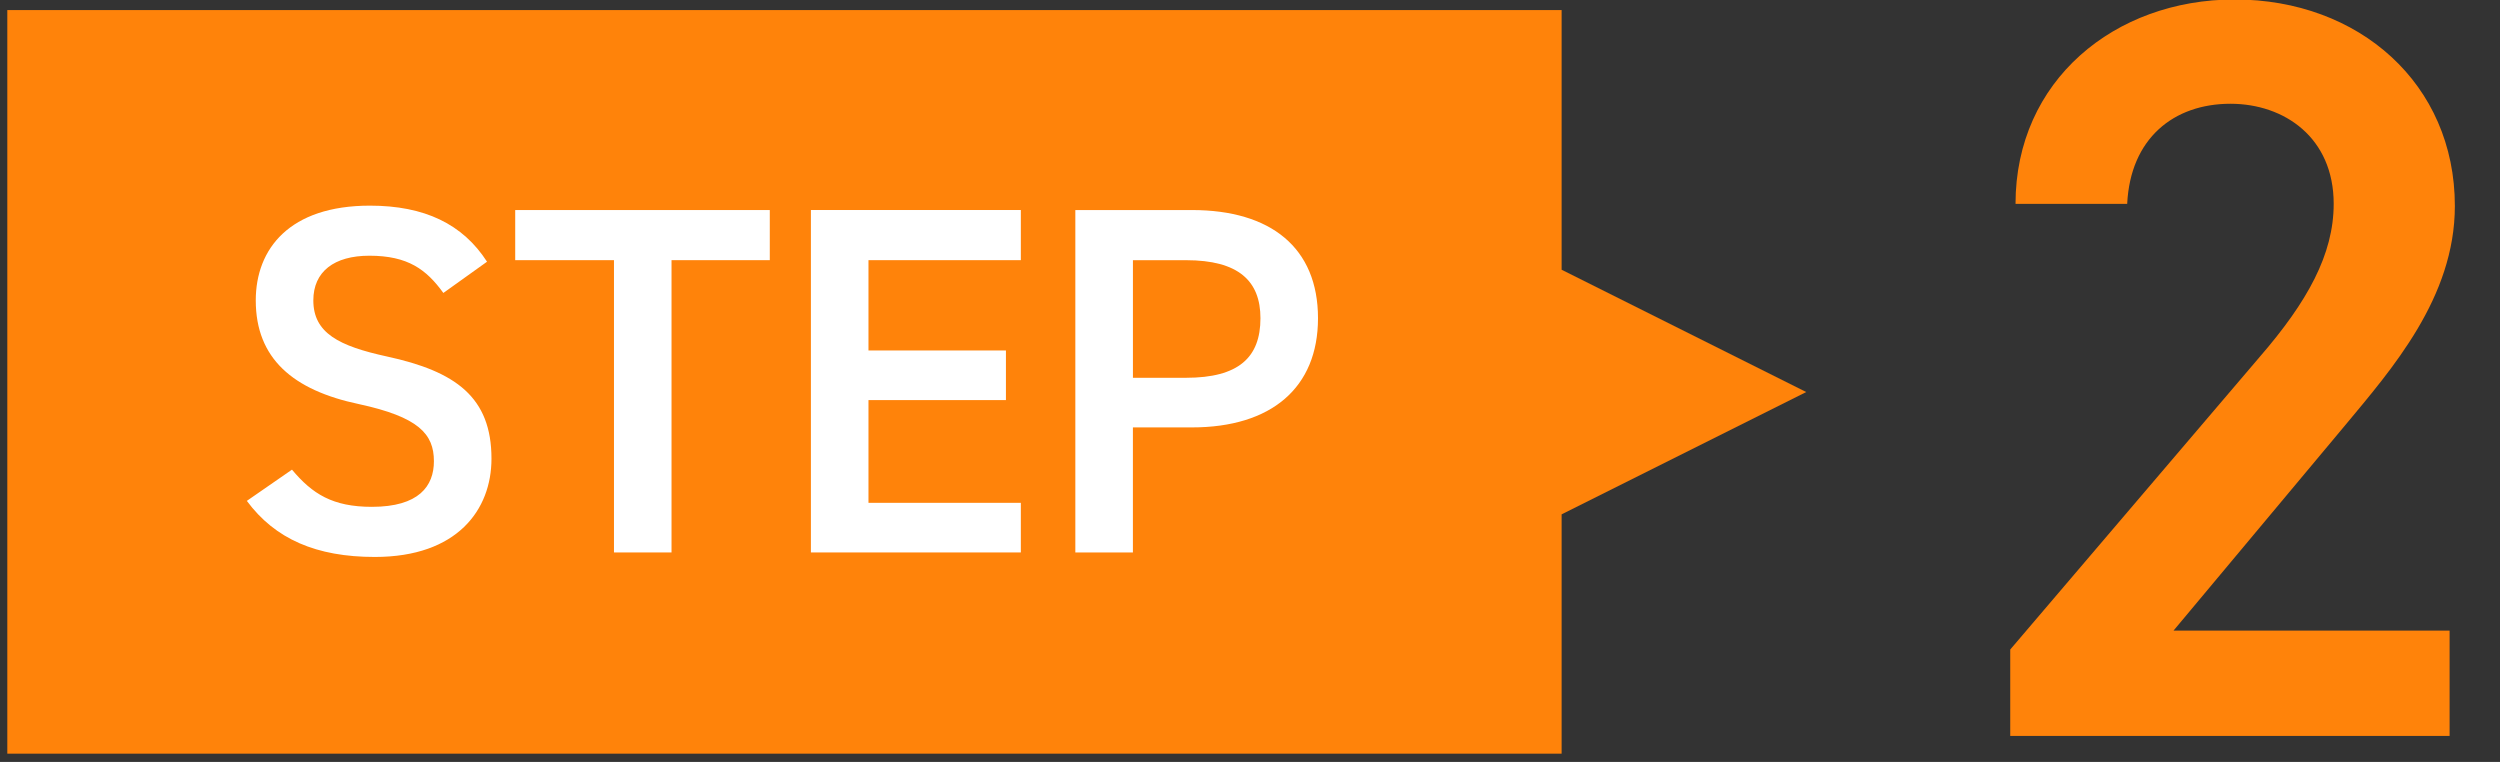 <?xml version="1.0" encoding="UTF-8"?><svg id="_レイヤー_1" xmlns="http://www.w3.org/2000/svg" viewBox="0 0 105 32"><rect x="0" y="0" width="105" height="32" fill="#333333" stroke="none"/><defs><style>.cls-1{fill:none;}.cls-1,.cls-2,.cls-3{stroke-width:0px;}.cls-2{fill:#ff830a;}.cls-3{fill:#fff;}</style></defs><polygon class="cls-2" points="75.862 16.466 65.588 11.329 65.588 .422 .307 .422 .307 31.655 65.588 31.655 65.588 21.603 75.862 16.466"/><path class="cls-3" d="M18.62,12.303c-.709-.979-1.48-1.563-3.105-1.563-1.48,0-2.355.667-2.355,1.876,0,1.376,1.084,1.918,3.085,2.355,2.896.626,4.397,1.709,4.397,4.294,0,2.146-1.438,4.127-4.898,4.127-2.459,0-4.189-.75-5.377-2.355l1.896-1.312c.855,1.021,1.709,1.562,3.356,1.562,1.98,0,2.605-.875,2.605-1.917,0-1.146-.646-1.855-3.147-2.397-2.772-.583-4.335-1.917-4.335-4.356,0-2.167,1.417-3.98,4.794-3.98,2.293,0,3.897.771,4.919,2.355l-1.834,1.312Z"/><path class="cls-3" d="M32.331,8.822v2.105h-4.127v12.276h-2.417v-12.276h-4.148v-2.105h10.692Z"/><path class="cls-3" d="M42.875,8.822v2.105h-6.399v3.793h5.773v2.084h-5.773v4.315h6.399v2.084h-8.817v-14.382h8.817Z"/><path class="cls-3" d="M47.582,17.951v5.253h-2.418v-14.382h4.898c3.313,0,5.294,1.584,5.294,4.544,0,2.918-1.959,4.585-5.294,4.585h-2.48ZM49.813,15.867c2.209,0,3.126-.854,3.126-2.501,0-1.563-.917-2.438-3.126-2.438h-2.23v4.939h2.23Z"/><path class="cls-2" d="M102.883,30.909h-18.453v-3.629l10.487-12.301c1.991-2.302,3.098-4.293,3.098-6.417,0-2.788-2.079-4.204-4.336-4.204-2.39,0-4.204,1.461-4.337,4.204h-4.69C84.652,3.386,88.811-.022,93.856-.022c5.222,0,9.248,3.54,9.248,8.673,0,3.85-2.655,6.858-4.602,9.204l-7.213,8.629h11.594v4.425Z"/><rect class="cls-1" x=".307" width="105" height="32"/></svg>
